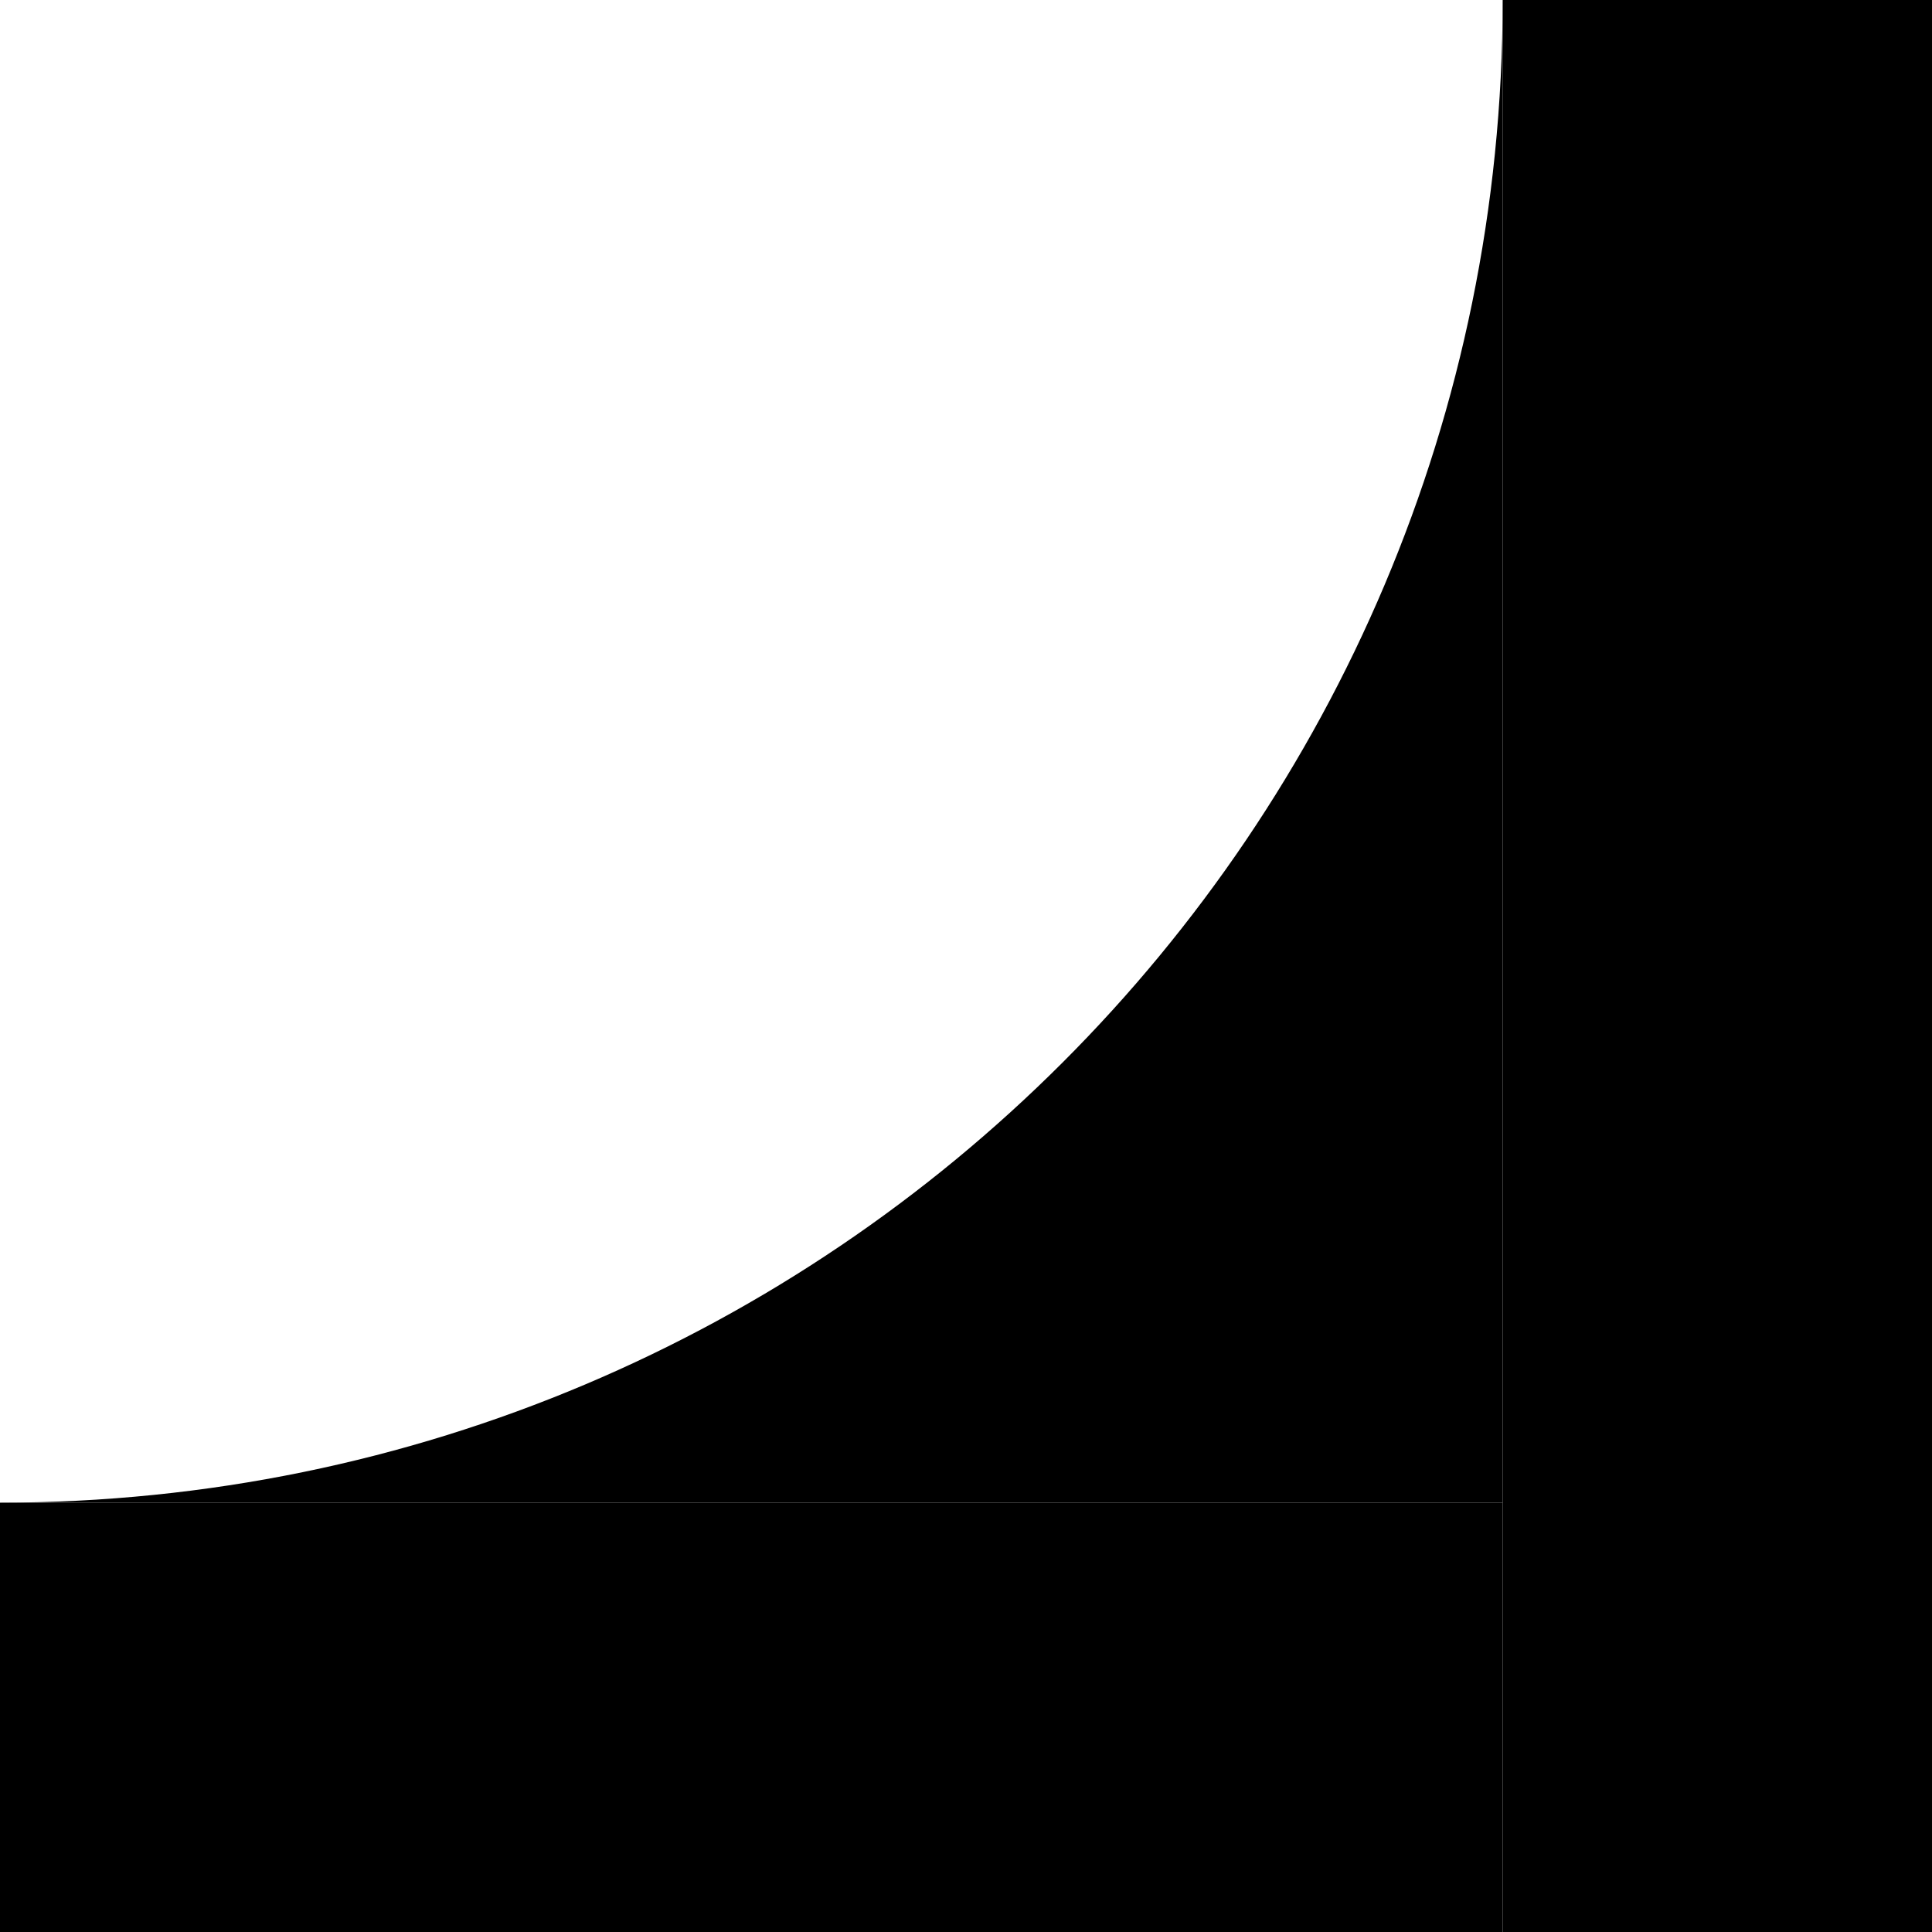 <?xml version="1.0" encoding="UTF-8"?> <svg xmlns="http://www.w3.org/2000/svg" width="36" height="36" viewBox="0 0 36 36" fill="none"><rect width="28" height="8" transform="matrix(-1 0 0 1 28 28)" fill="black"></rect><rect width="36" height="8" transform="matrix(4.37114e-08 -1 -1 -4.37114e-08 36 36)" fill="black"></rect><path fill-rule="evenodd" clip-rule="evenodd" d="M0 28H28V0C28 15.464 15.464 28 0 28Z" fill="black"></path></svg> 
